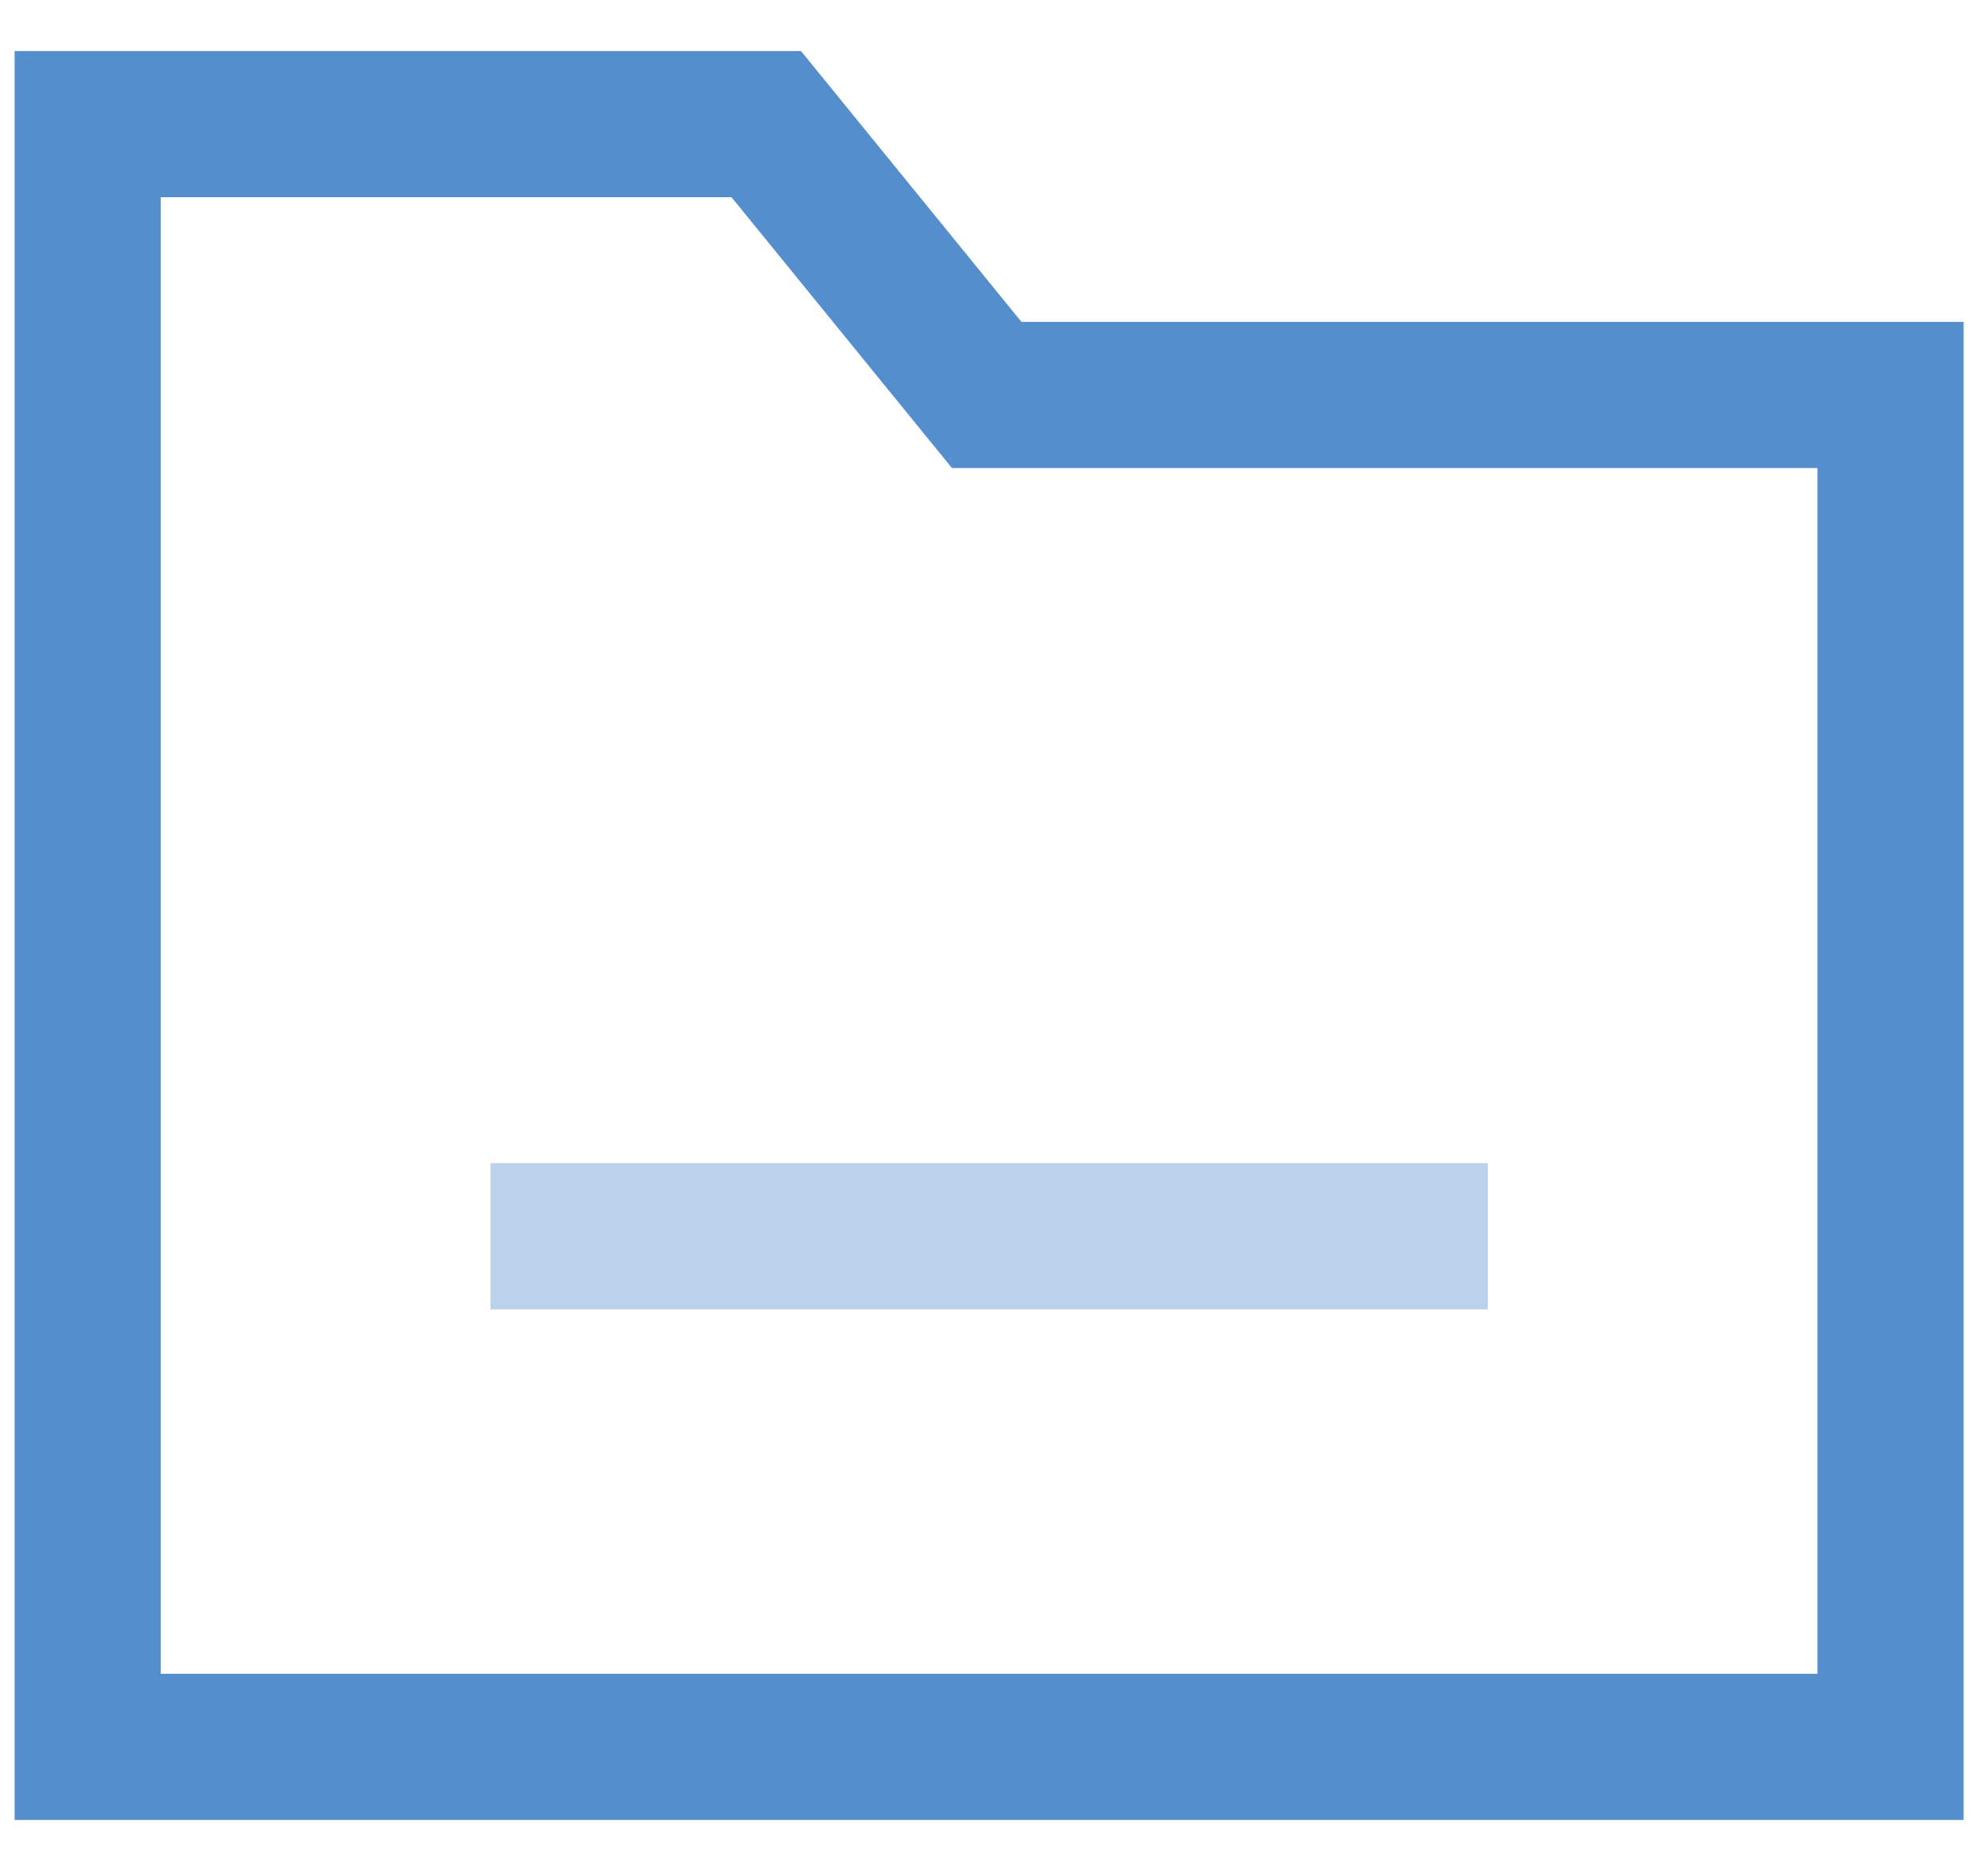 <?xml version="1.0" encoding="UTF-8"?>
<svg xmlns="http://www.w3.org/2000/svg" width="34" height="32" viewBox="0 0 34 32" fill="none">
  <path opacity="0.4" d="M9.638 21.145H24.196" stroke="#558ECD" stroke-width="2.5" stroke-linecap="square"></path>
  <path fill-rule="evenodd" clip-rule="evenodd" d="M32.333 29.878H1.5V2.123H13.105L16.875 6.755H32.333V29.878Z" stroke="#558ECD" stroke-width="2.5" stroke-linecap="square"></path>
</svg>
